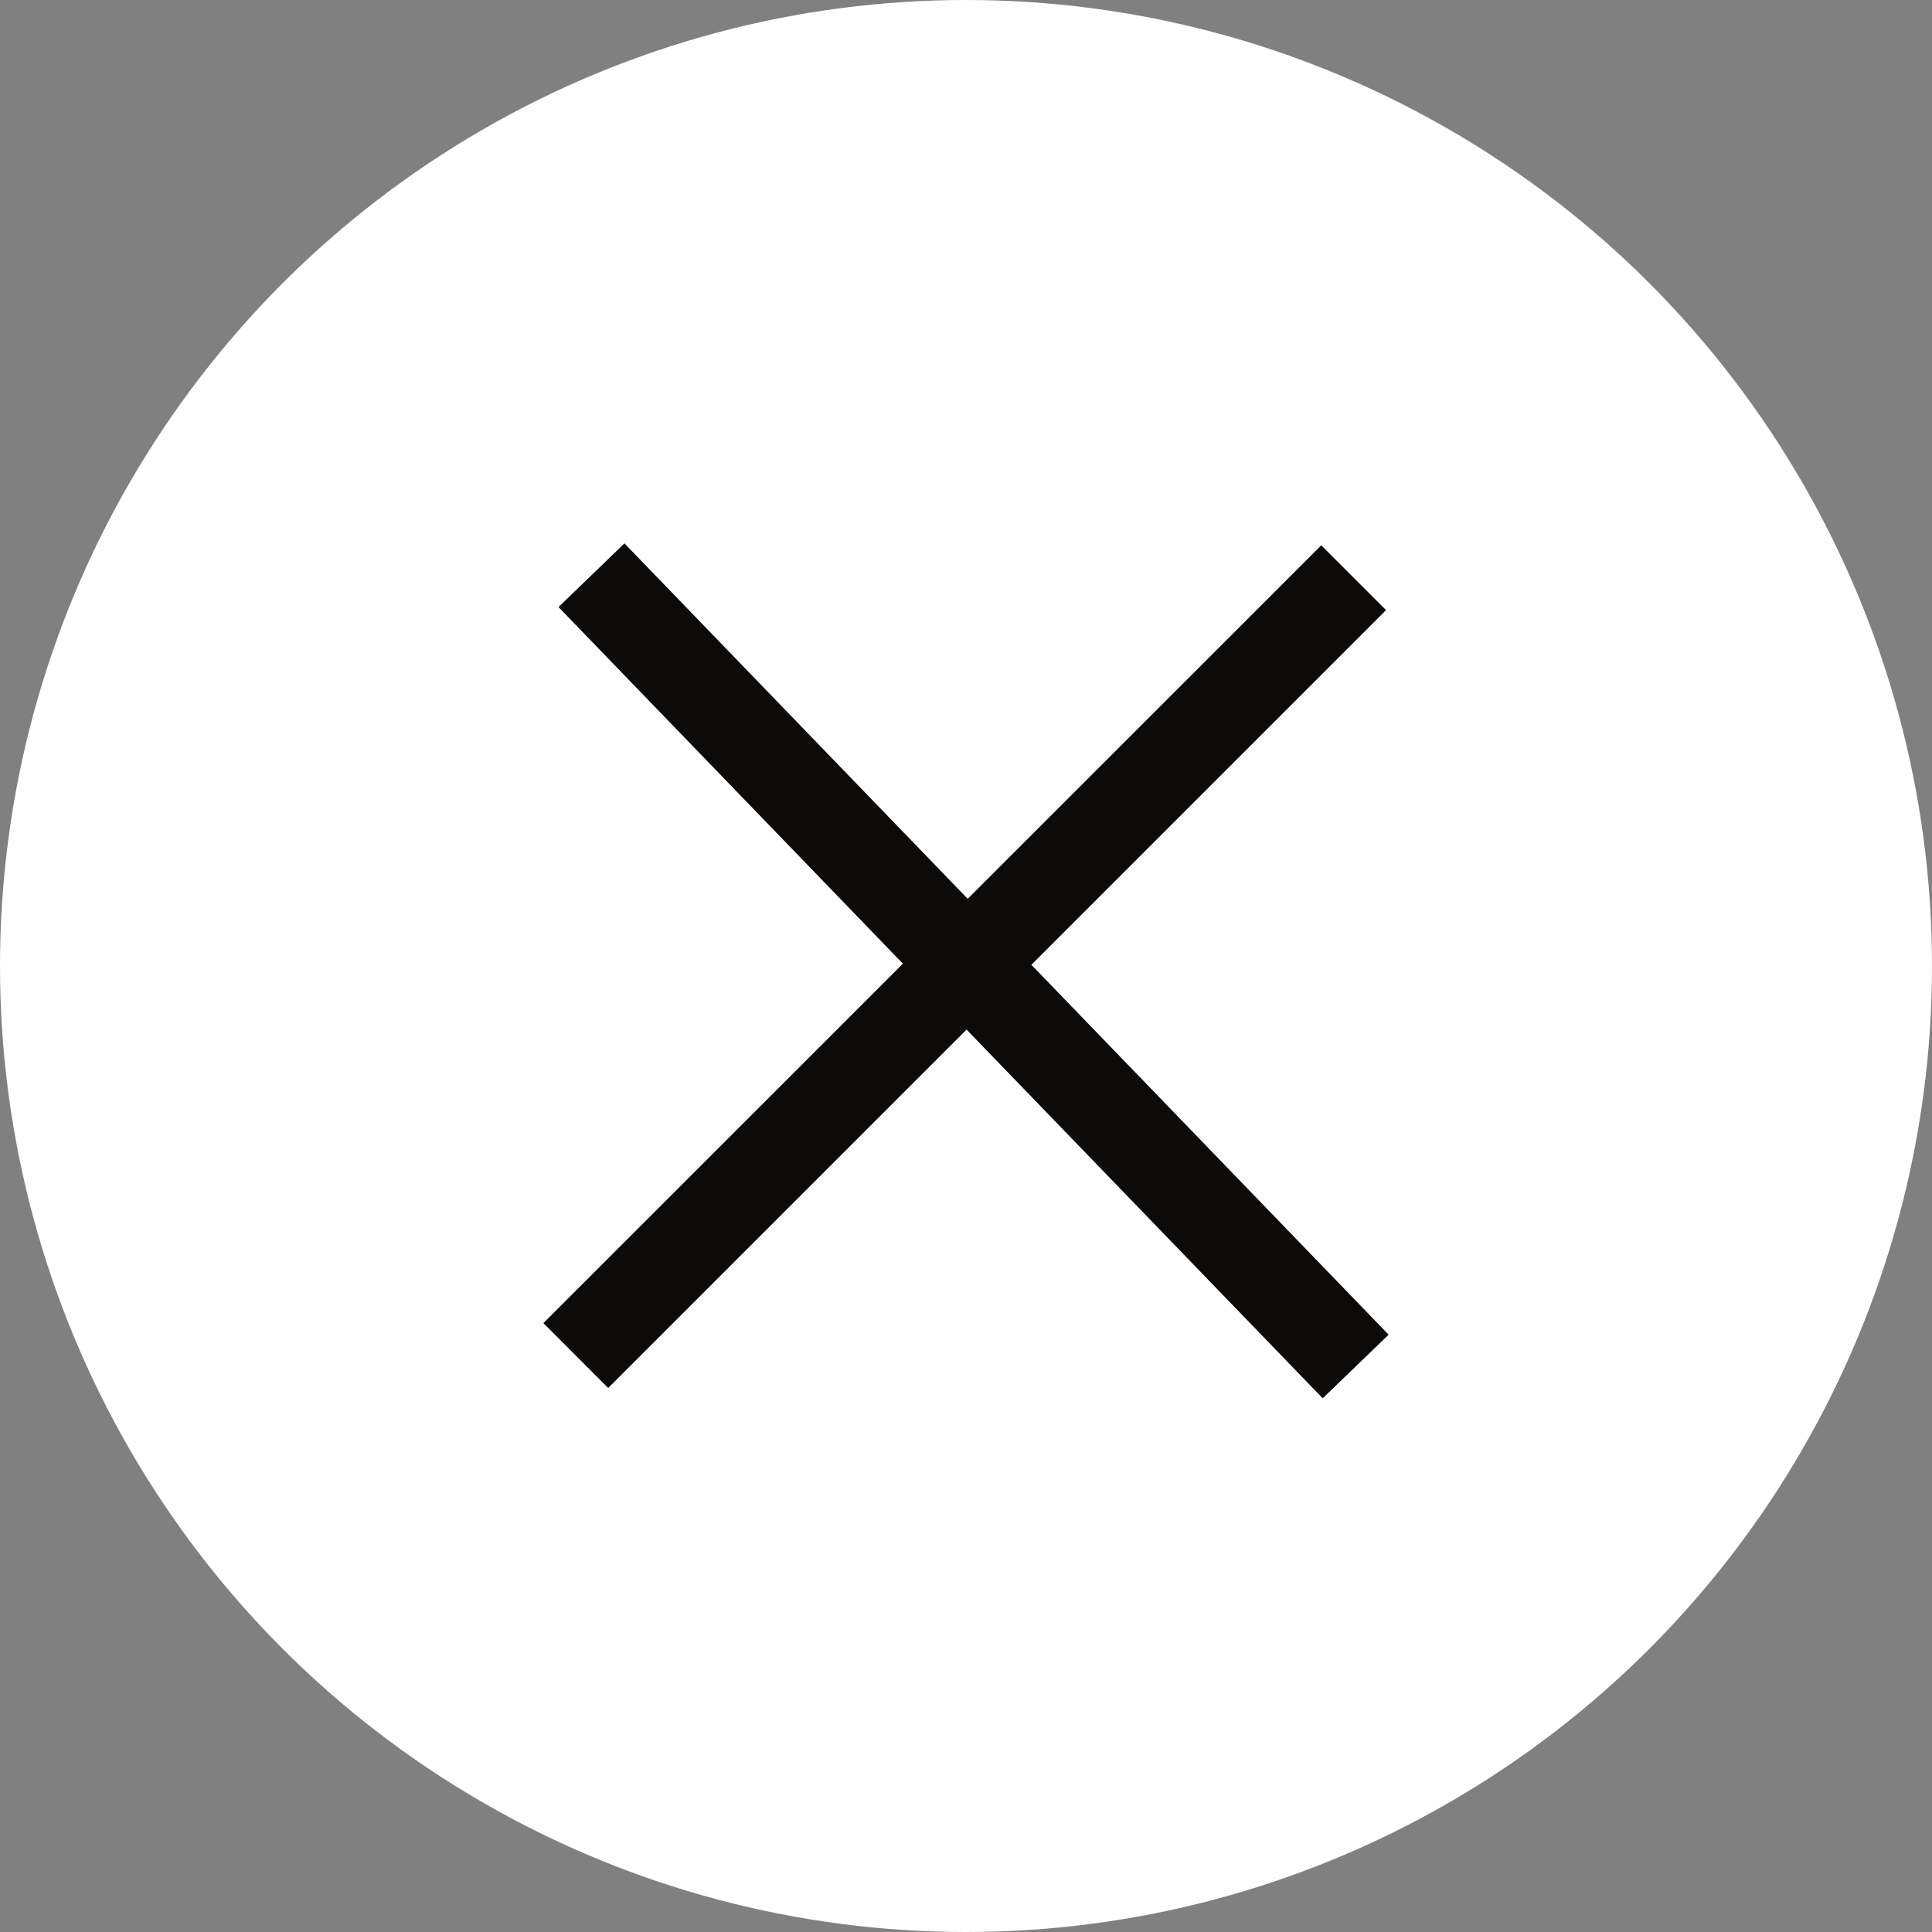<svg width="24" height="24" fill="none" xmlns="http://www.w3.org/2000/svg">
    <rect width="100%" height="100%" fill="#808080" stroke="none"/>
    <circle cx="12" cy="12" r="12" fill="#fff"/>
    <path fill-rule="evenodd" clip-rule="evenodd" d="m12.007 12.79 4.424 4.58.819-.79-4.438-4.595 4.406-4.406-.805-.805-4.392 4.391L7.757 6.75l-.819.791 4.278 4.43-4.466 4.465.805.806 4.452-4.452Z" fill="#0D0A0A"/>
</svg>
